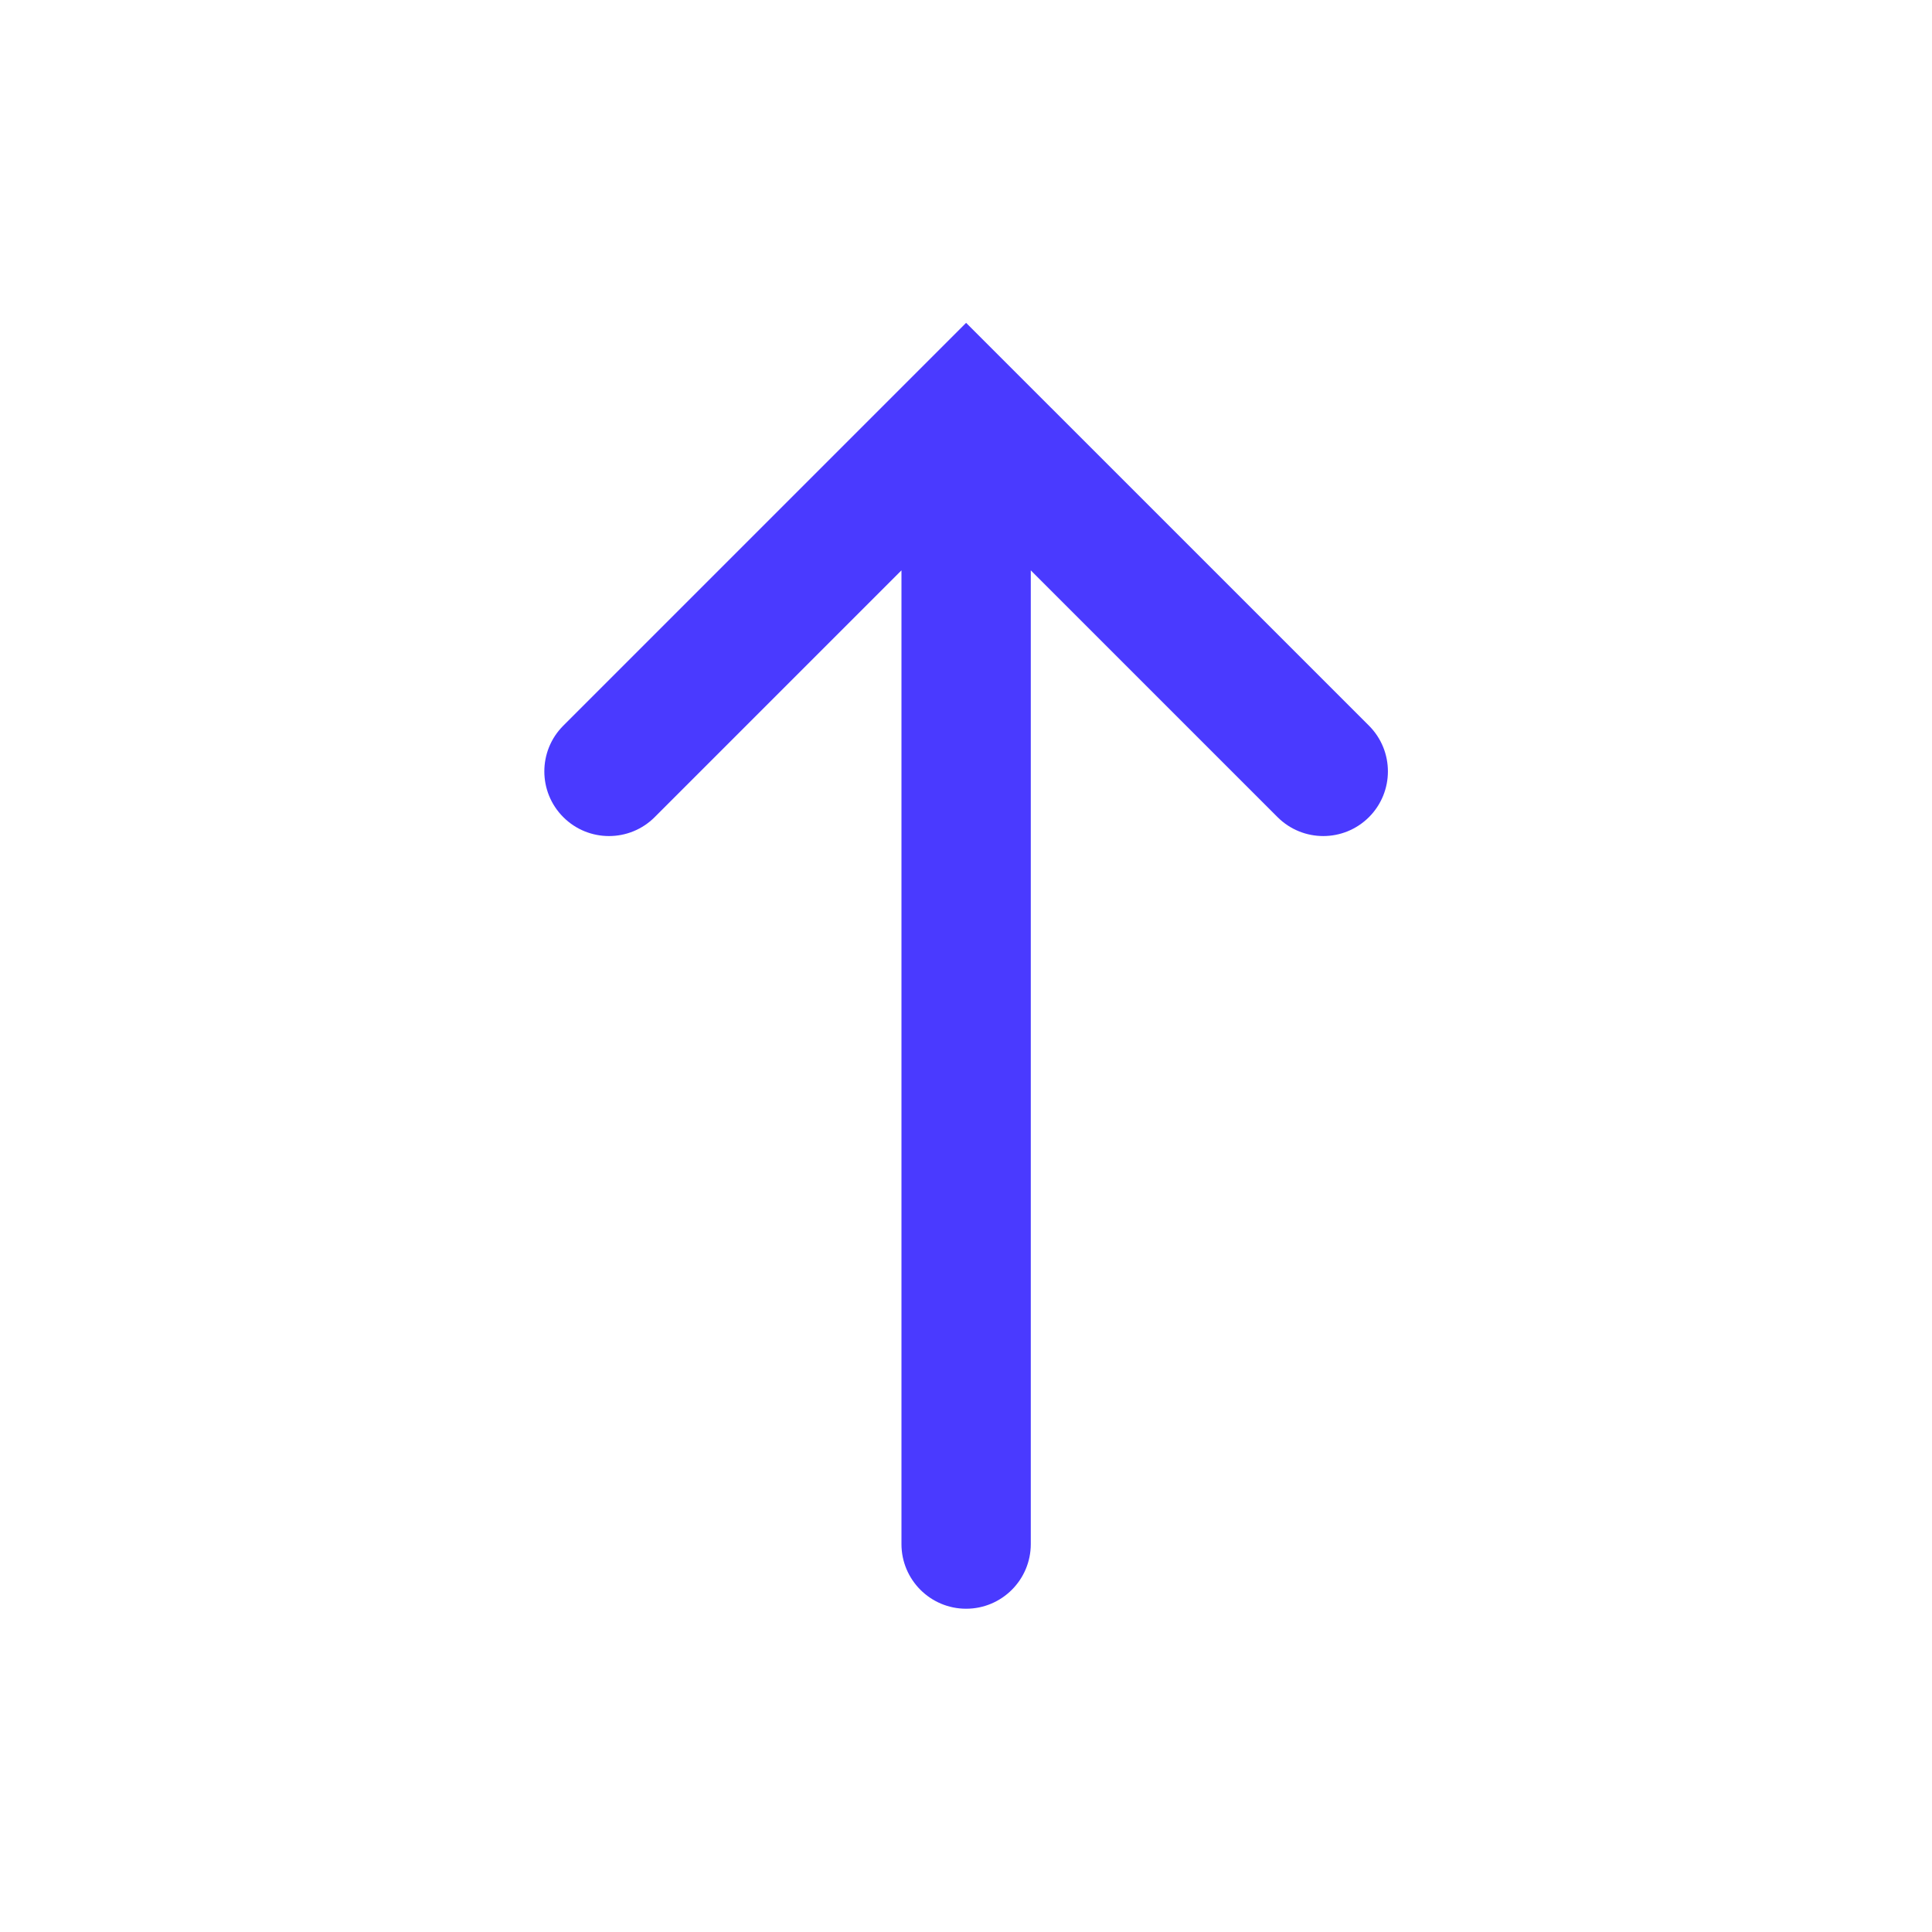 <svg xmlns="http://www.w3.org/2000/svg" xmlns:xlink="http://www.w3.org/1999/xlink" width="500" zoomAndPan="magnify" viewBox="0 0 375 375" height="500" preserveAspectRatio="xMidYMid meet" version="1.0"><defs><clipPath id="7d61792902"><path d="M 105 62.688 L 270 62.688 L 270 312.438 L 105 312.438 Z M 105 62.688 " clip-rule="nonzero"/></clipPath></defs><g clip-path="url(#7d61792902)"><path fill="#4a3aff" d="M 265.719 140.855 L 187.523 62.664 L 109.332 140.855 C 104.43 145.754 104.43 153.699 109.332 158.602 C 114.23 163.504 122.18 163.504 127.078 158.602 L 174.973 110.707 L 174.973 299.703 C 174.973 306.637 180.594 312.254 187.523 312.254 C 194.453 312.254 200.074 306.637 200.074 299.703 L 200.074 110.707 L 247.969 158.602 C 250.418 161.051 253.629 162.277 256.844 162.277 C 260.055 162.277 263.266 161.051 265.719 158.602 C 270.617 153.699 270.617 145.754 265.719 140.855 " fill-opacity="1" fill-rule="nonzero"/></g></svg>